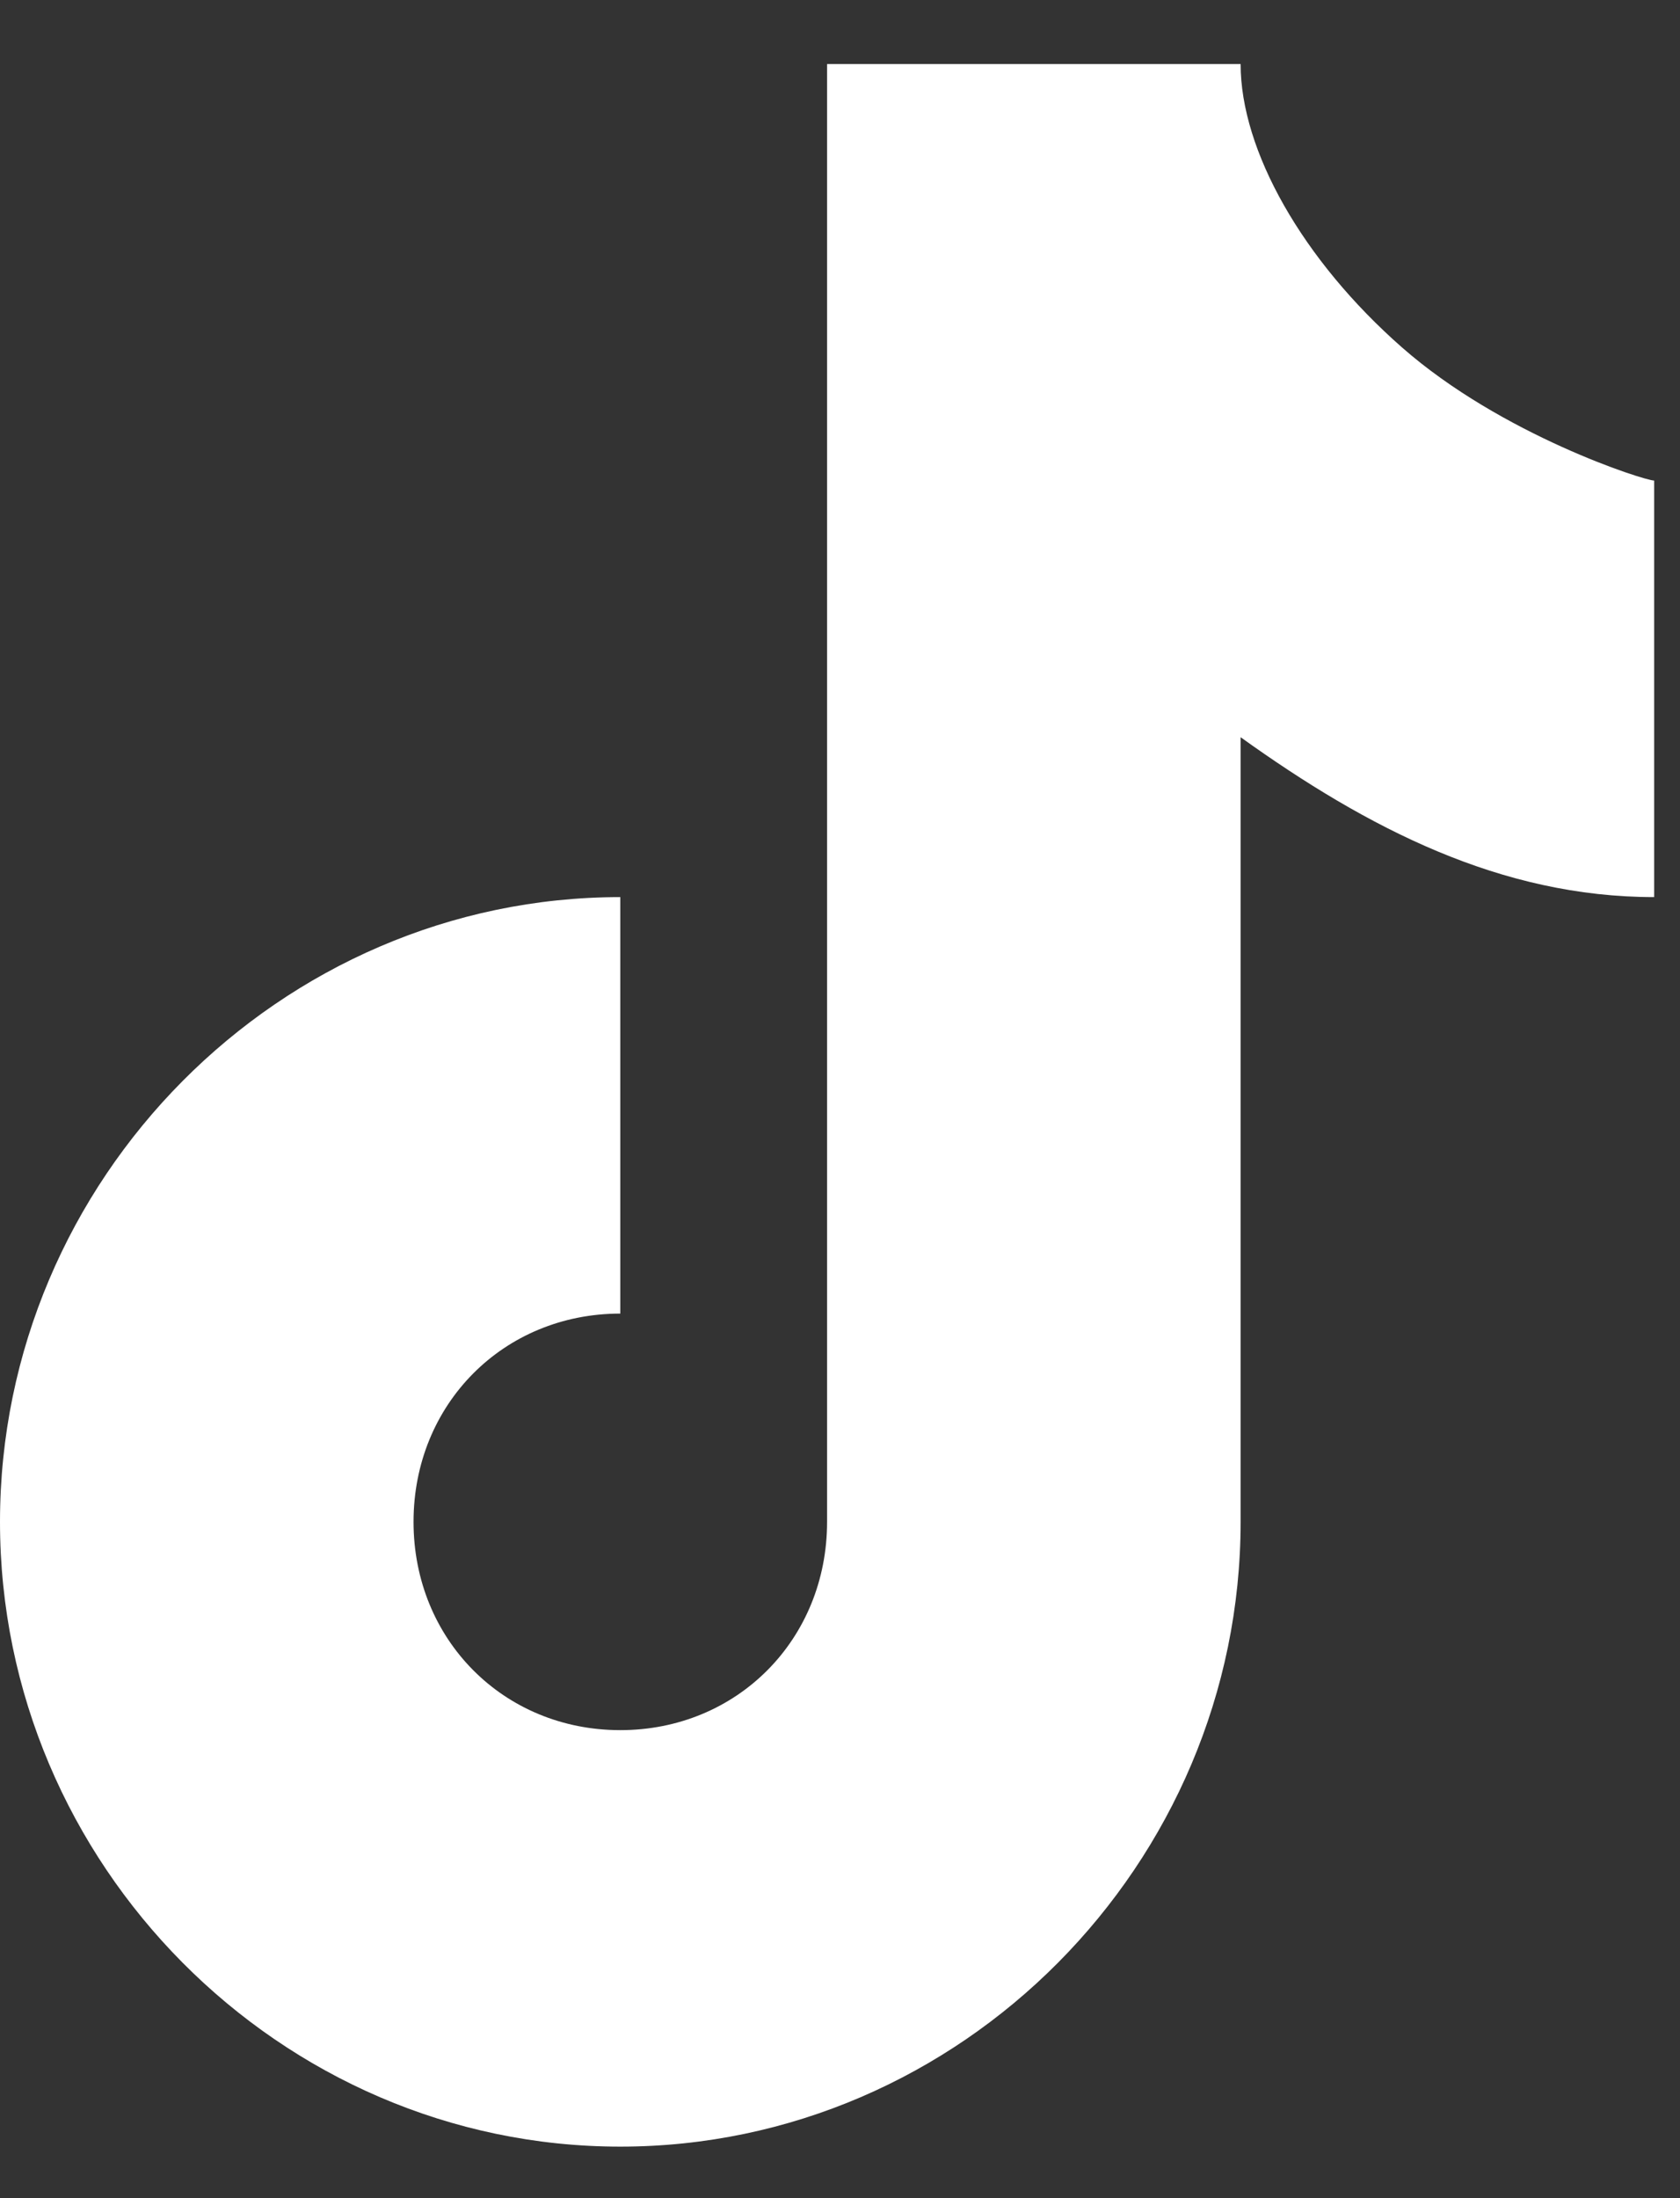 <svg width="26" height="34" viewBox="0 0 26 34" fill="none" xmlns="http://www.w3.org/2000/svg">
<rect x="0" y="0" width="26" height="34" fill="#333333" stroke="none"/>
<path d="M12.8 23.539V0.991H19.2C19.2 2.328 20.159 4.024 21.7 5.376C23.241 6.728 25.448 7.433 25.6 7.433V13.876C23.229 13.876 21.172 12.817 19.2 11.403V23.539C19.2 28.838 14.864 33.203 9.6 33.203C4.336 33.203 0 28.838 0 23.539C0 18.241 4.336 13.876 9.6 13.876V20.318C7.792 20.318 6.4 21.719 6.4 23.539C6.4 25.359 7.792 26.761 9.6 26.761C11.408 26.761 12.8 25.359 12.8 23.539Z" fill="white"/>
</svg>

